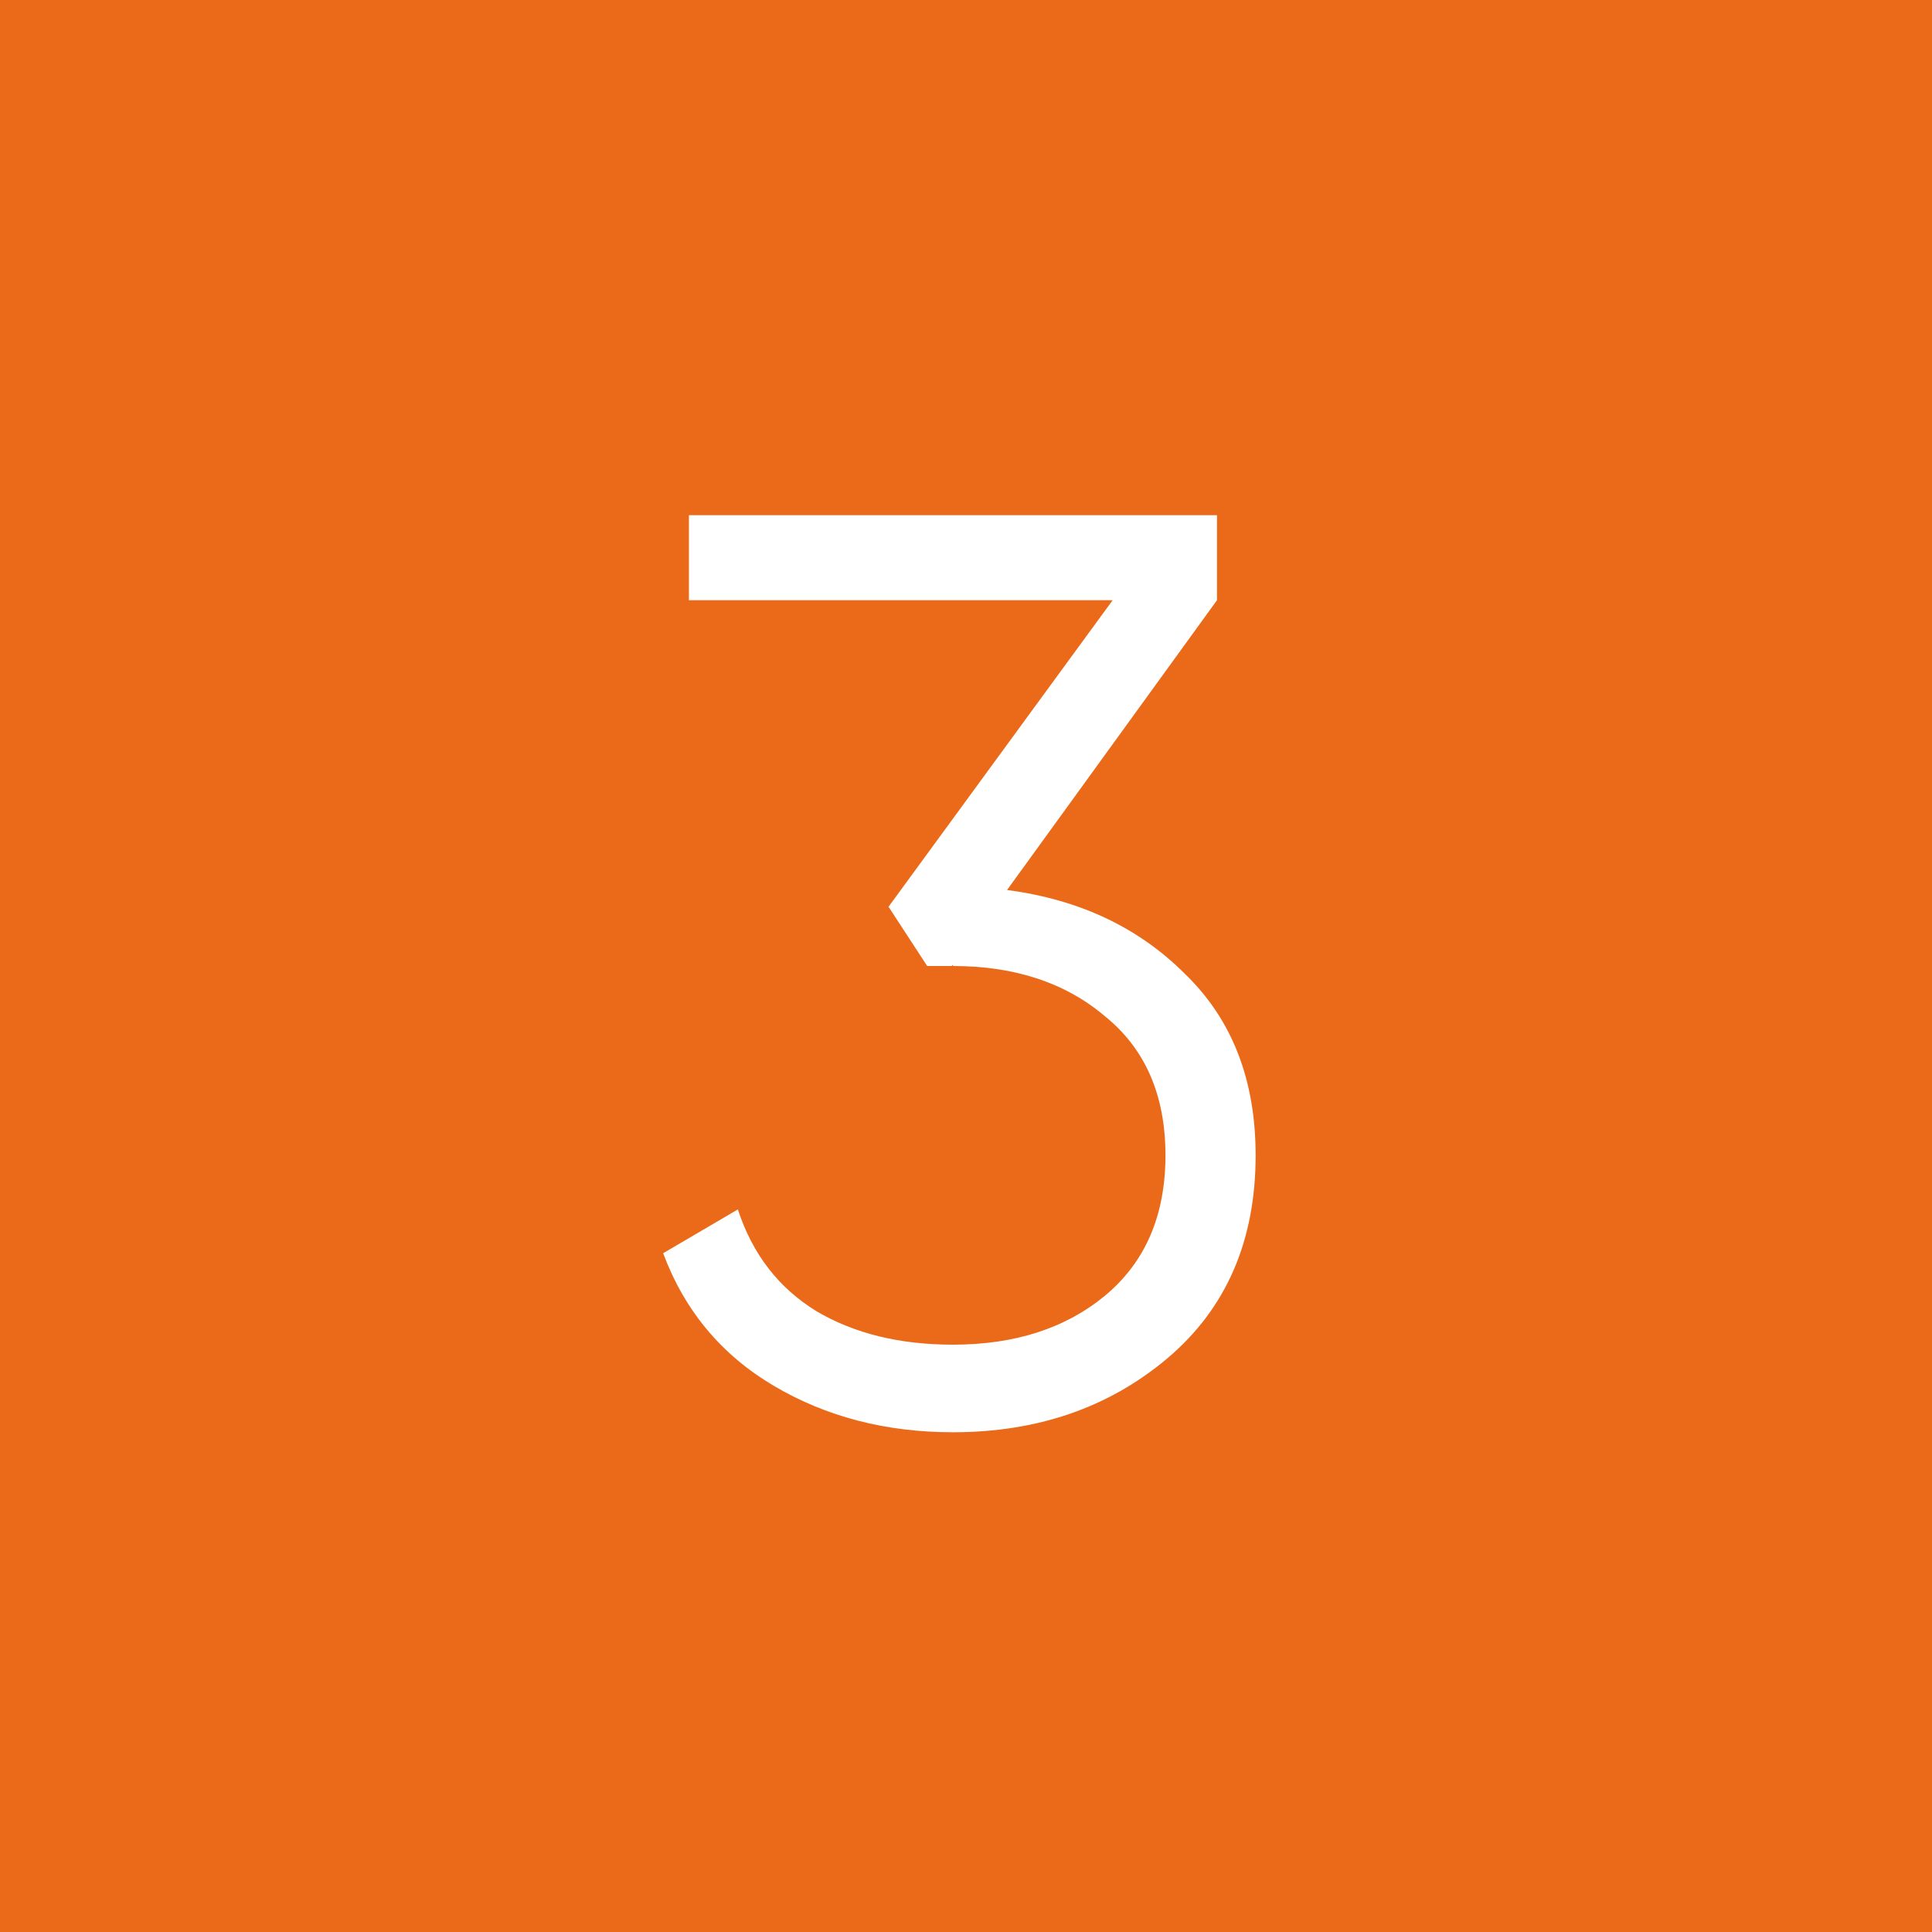 <?xml version="1.0" encoding="UTF-8"?> <svg xmlns="http://www.w3.org/2000/svg" width="90" height="90" viewBox="0 0 90 90" fill="none"> <rect width="90" height="90" fill="#EB6A1A"></rect> <path d="M46.912 41.46C50.272 41.9 53.032 43.2 55.192 45.36C57.392 47.48 58.492 50.3 58.492 53.82C58.492 57.82 57.112 60.98 54.352 63.3C51.632 65.58 48.312 66.72 44.392 66.72C41.272 66.72 38.492 66 36.052 64.56C33.612 63.12 31.892 61.06 30.892 58.38L34.372 56.34C35.052 58.42 36.272 60 38.032 61.08C39.792 62.12 41.912 62.64 44.392 62.64C47.272 62.64 49.632 61.88 51.472 60.36C53.352 58.8 54.292 56.62 54.292 53.82C54.292 51.02 53.352 48.86 51.472 47.34C49.632 45.78 47.272 45 44.392 45V44.94L44.332 45H43.192L41.392 42.24L51.832 27.96H32.092V24H56.692V27.96L46.912 41.46Z" fill="white"></path> </svg> 
